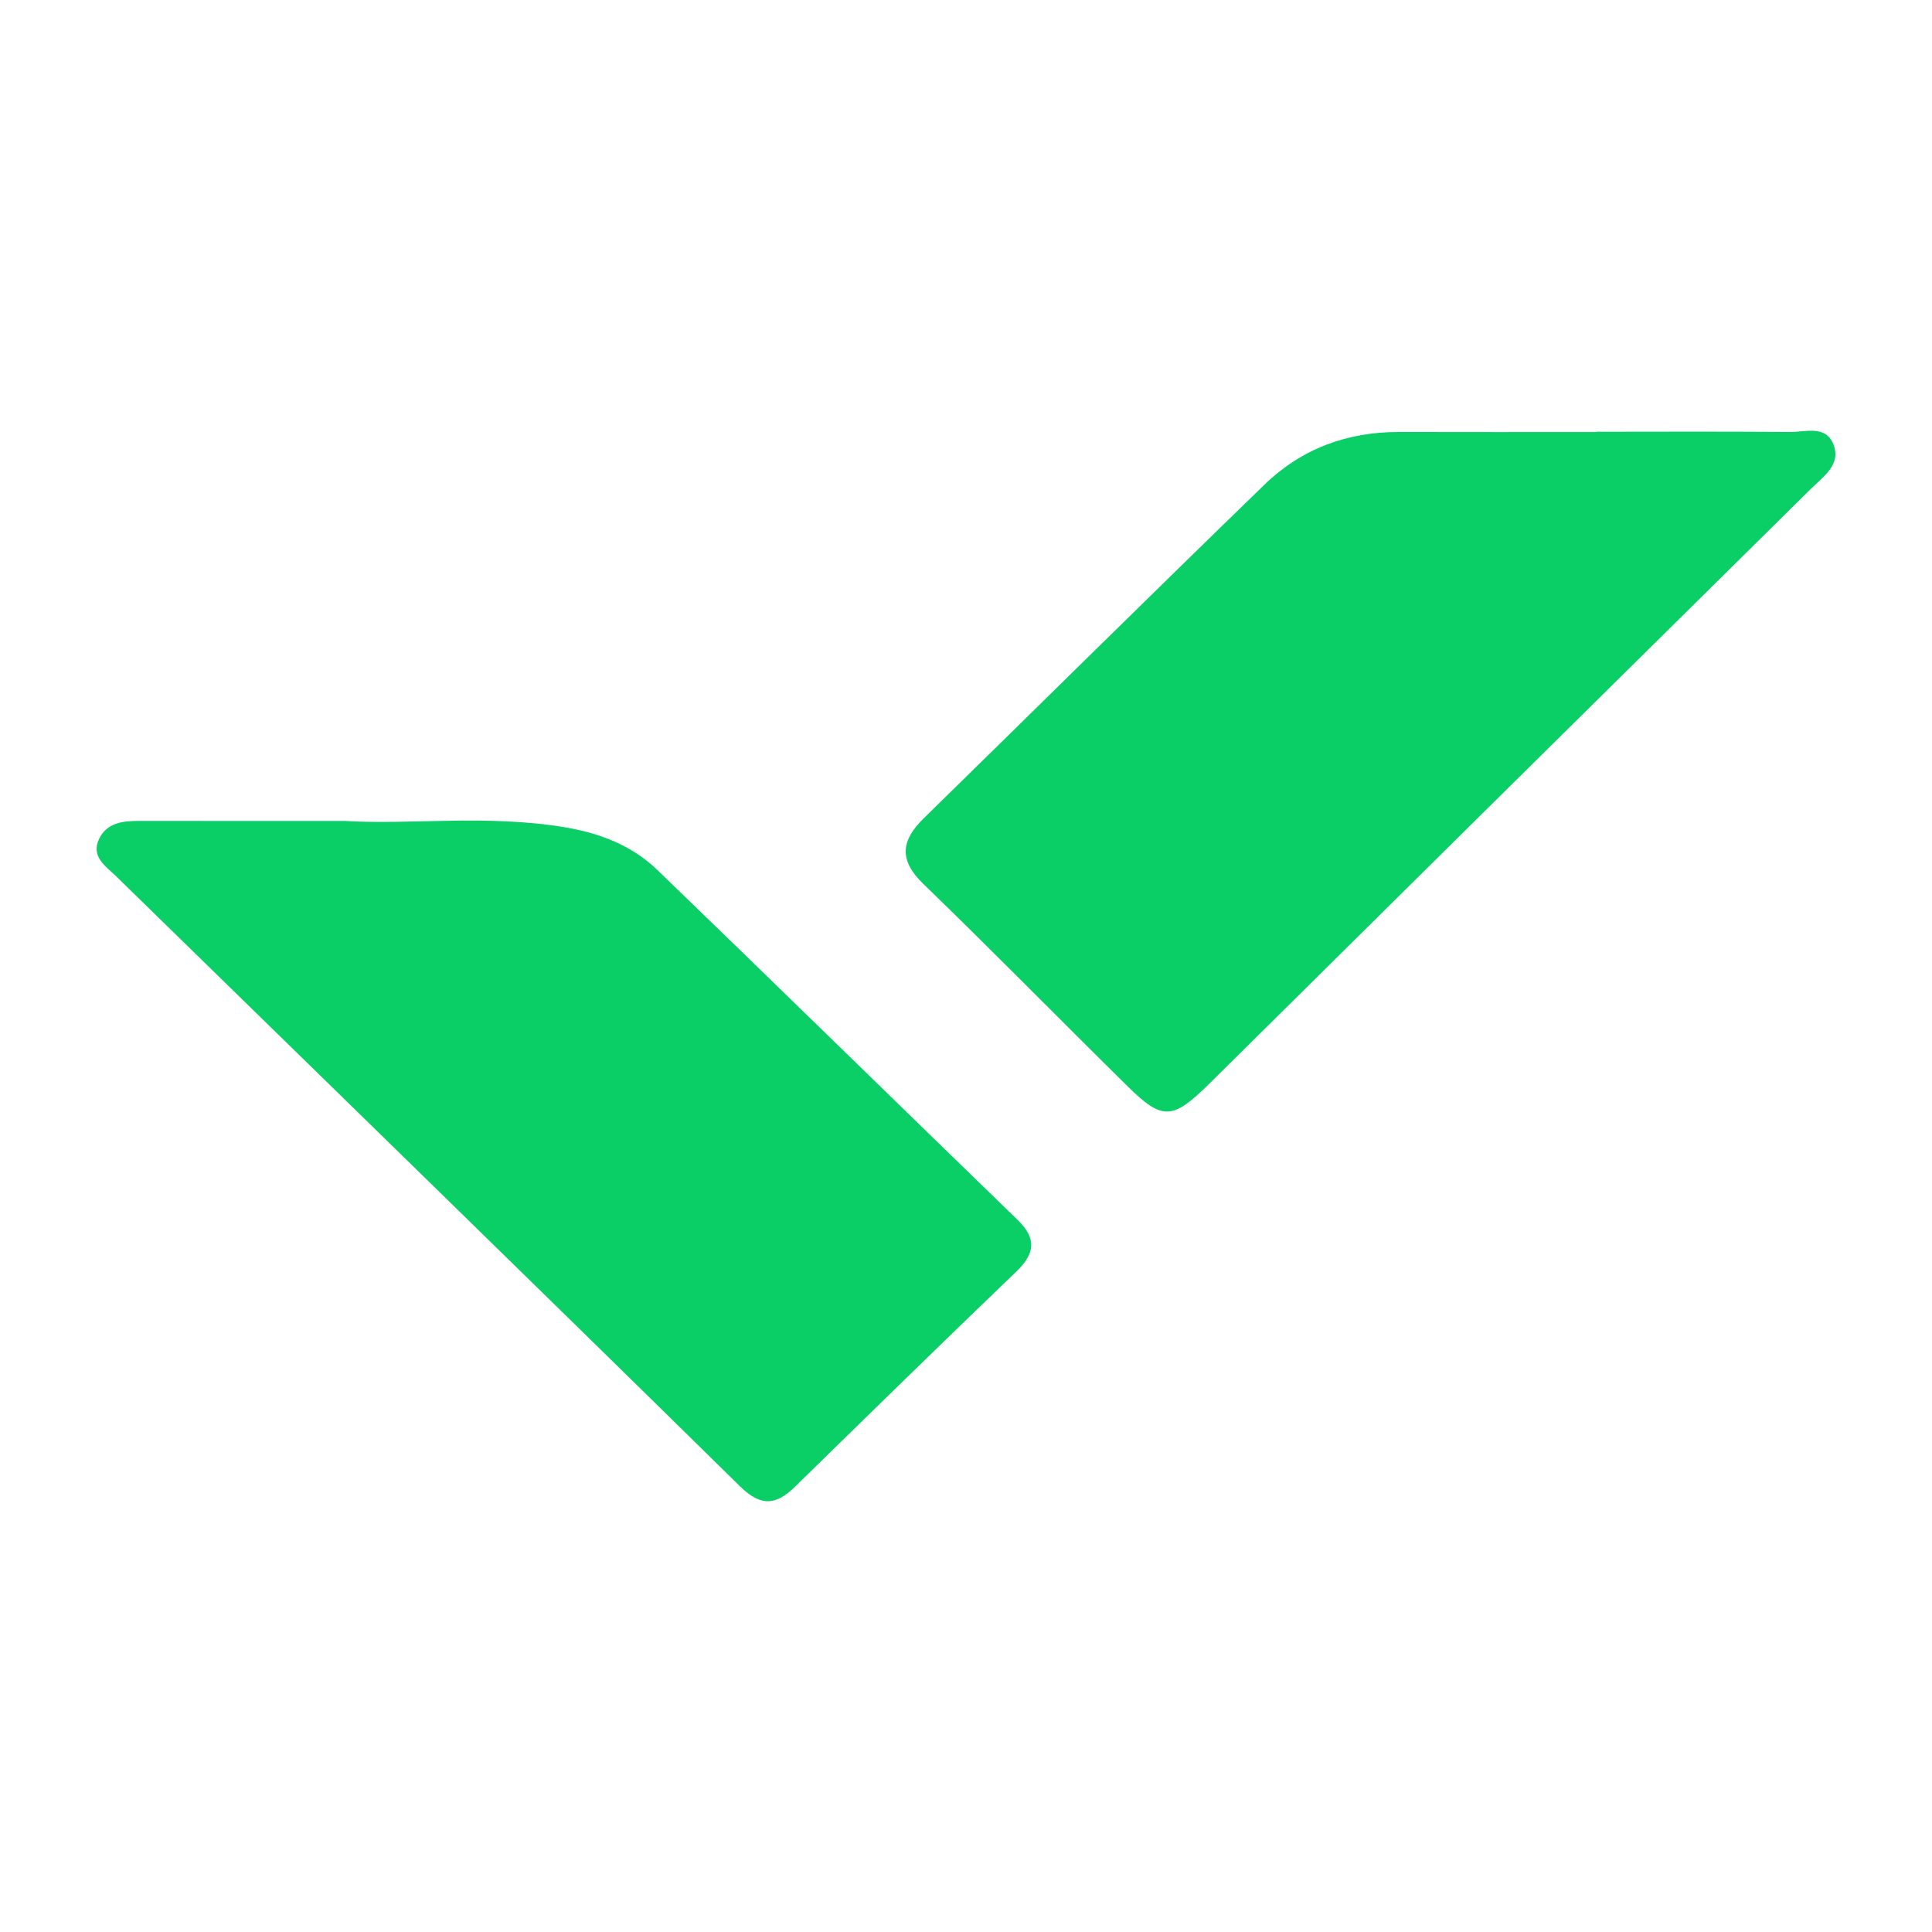 <?xml version="1.0" encoding="utf-8"?>
<!-- Generator: Adobe Illustrator 17.0.0, SVG Export Plug-In . SVG Version: 6.00 Build 0)  -->
<!DOCTYPE svg PUBLIC "-//W3C//DTD SVG 1.1//EN" "http://www.w3.org/Graphics/SVG/1.1/DTD/svg11.dtd">
<svg version="1.1" id="Layer_1" xmlns="http://www.w3.org/2000/svg" xmlns:xlink="http://www.w3.org/1999/xlink" x="0px" y="0px"
	 width="200px" height="200px" viewBox="0 0 200 200" enable-background="new 0 0 200 200" xml:space="preserve">
<rect x="-207.667" width="200" height="200"/>
<rect x="299.5" y="43.5" fill="#2C5BA8" width="200" height="200"/>
<g>
	<path fill="#0ACF66" d="M35.764,84.986c6.619,0.417,14.726-0.699,22.785,0.667c3.608,0.612,6.892,1.891,9.496,4.403
		c12.467,12.027,24.836,24.155,37.279,36.207c1.983,1.92,1.854,3.477-0.096,5.35c-7.682,7.378-15.297,14.826-22.909,22.276
		c-1.962,1.92-3.515,2.136-5.711-0.022c-21.47-21.107-43.047-42.103-64.578-63.147c-1.073-1.049-2.671-2.032-1.758-3.905
		c0.785-1.611,2.385-1.833,4.012-1.832C20.959,84.99,27.635,84.986,35.764,84.986z"/>
	<path fill="#0ACF66" d="M165.253,44.694c6.669,0,13.337-0.04,20.005,0.029c1.598,0.017,3.739-0.765,4.54,1.28
		c0.821,2.098-1.034,3.317-2.333,4.6c-11.302,11.168-22.607,22.332-33.905,33.504c-9.483,9.377-18.951,18.769-28.439,28.14
		c-3.736,3.69-4.798,3.748-8.378,0.221c-7.074-6.969-14.023-14.066-21.162-20.966c-2.578-2.492-2.292-4.509,0.059-6.808
		c11.764-11.506,23.459-23.084,35.274-34.538c3.814-3.698,8.549-5.452,13.907-5.437c6.81,0.019,13.621,0.005,20.431,0.005
		C165.253,44.714,165.253,44.704,165.253,44.694z"/>
</g>
</svg>

